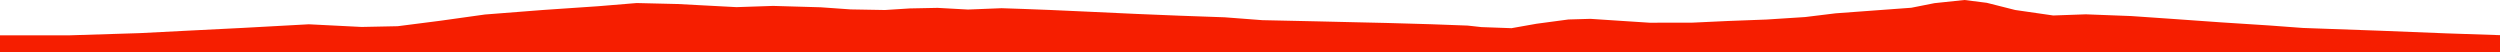 <?xml version="1.0" encoding="iso-8859-1"?>
<!DOCTYPE svg PUBLIC "-//W3C//DTD SVG 1.0//EN"
"http://www.w3.org/TR/2001/
REC-SVG-20010904/DTD/svg10.dtd">

<svg viewBox="0 0 47756.658 1001.524" preserveAspectRatio="none" xmlns="http://www.w3.org/2000/svg" xmlns:xlink="http://www.w3.org/1999/xlink">
  <polygon points="0,1001.524 0,675.274  1310.571,675.274 2670.384,632.743 3544.977,587.926 4630.755,533.324 5899.115,463.874 6907.492,514.818 7597.588,500.561 8411.611,396.279 9263.015,277.118 10368.007,190.973 11431.105,118.58 12162.189,58.031 12945.639,76.837 14068.91,136.313 14767.997,112.998 15679.421,139.208 16248.906,179.609 16904.763,191.285 17377.735,161.119 17909.946,150.348 18490.852,182.252 19131.986,156.74 19552.917,170.926 20064.505,190.574 20799.451,223.78 21709.687,266.056 22534.192,299.84 23394.275,330.438 24114.6,385.263 25166.646,408.116 25847.078,424.098 26511.715,439.221 27336.544,462.861 28035.884,488.691 28299.516,517.67 28873.254,538.417 29351.483,453.636 29961.245,372.038 30381.551,359.963 30982.895,399.579 31511.978,433.906 32335.628,432.322 33011.213,400.749 33745.333,373.177 34482.897,325.606 35064.435,254.534 35881.357,194.275 36511.938,147.993 36952.843,60.333 37525.728,0 37952.816,53.708 38496.314,191.047 39221.867,295.714 39844.447,273.548 40711.696,306.652 41488.091,360.29 42424.714,426.745 43350.291,486.427 43990.953,534.012 45449.86,586.21 46732.642,637.235 47756.658,671.738  47756.658,1001.524" style="fill:#f61e00;stroke-width:1" />
</svg>